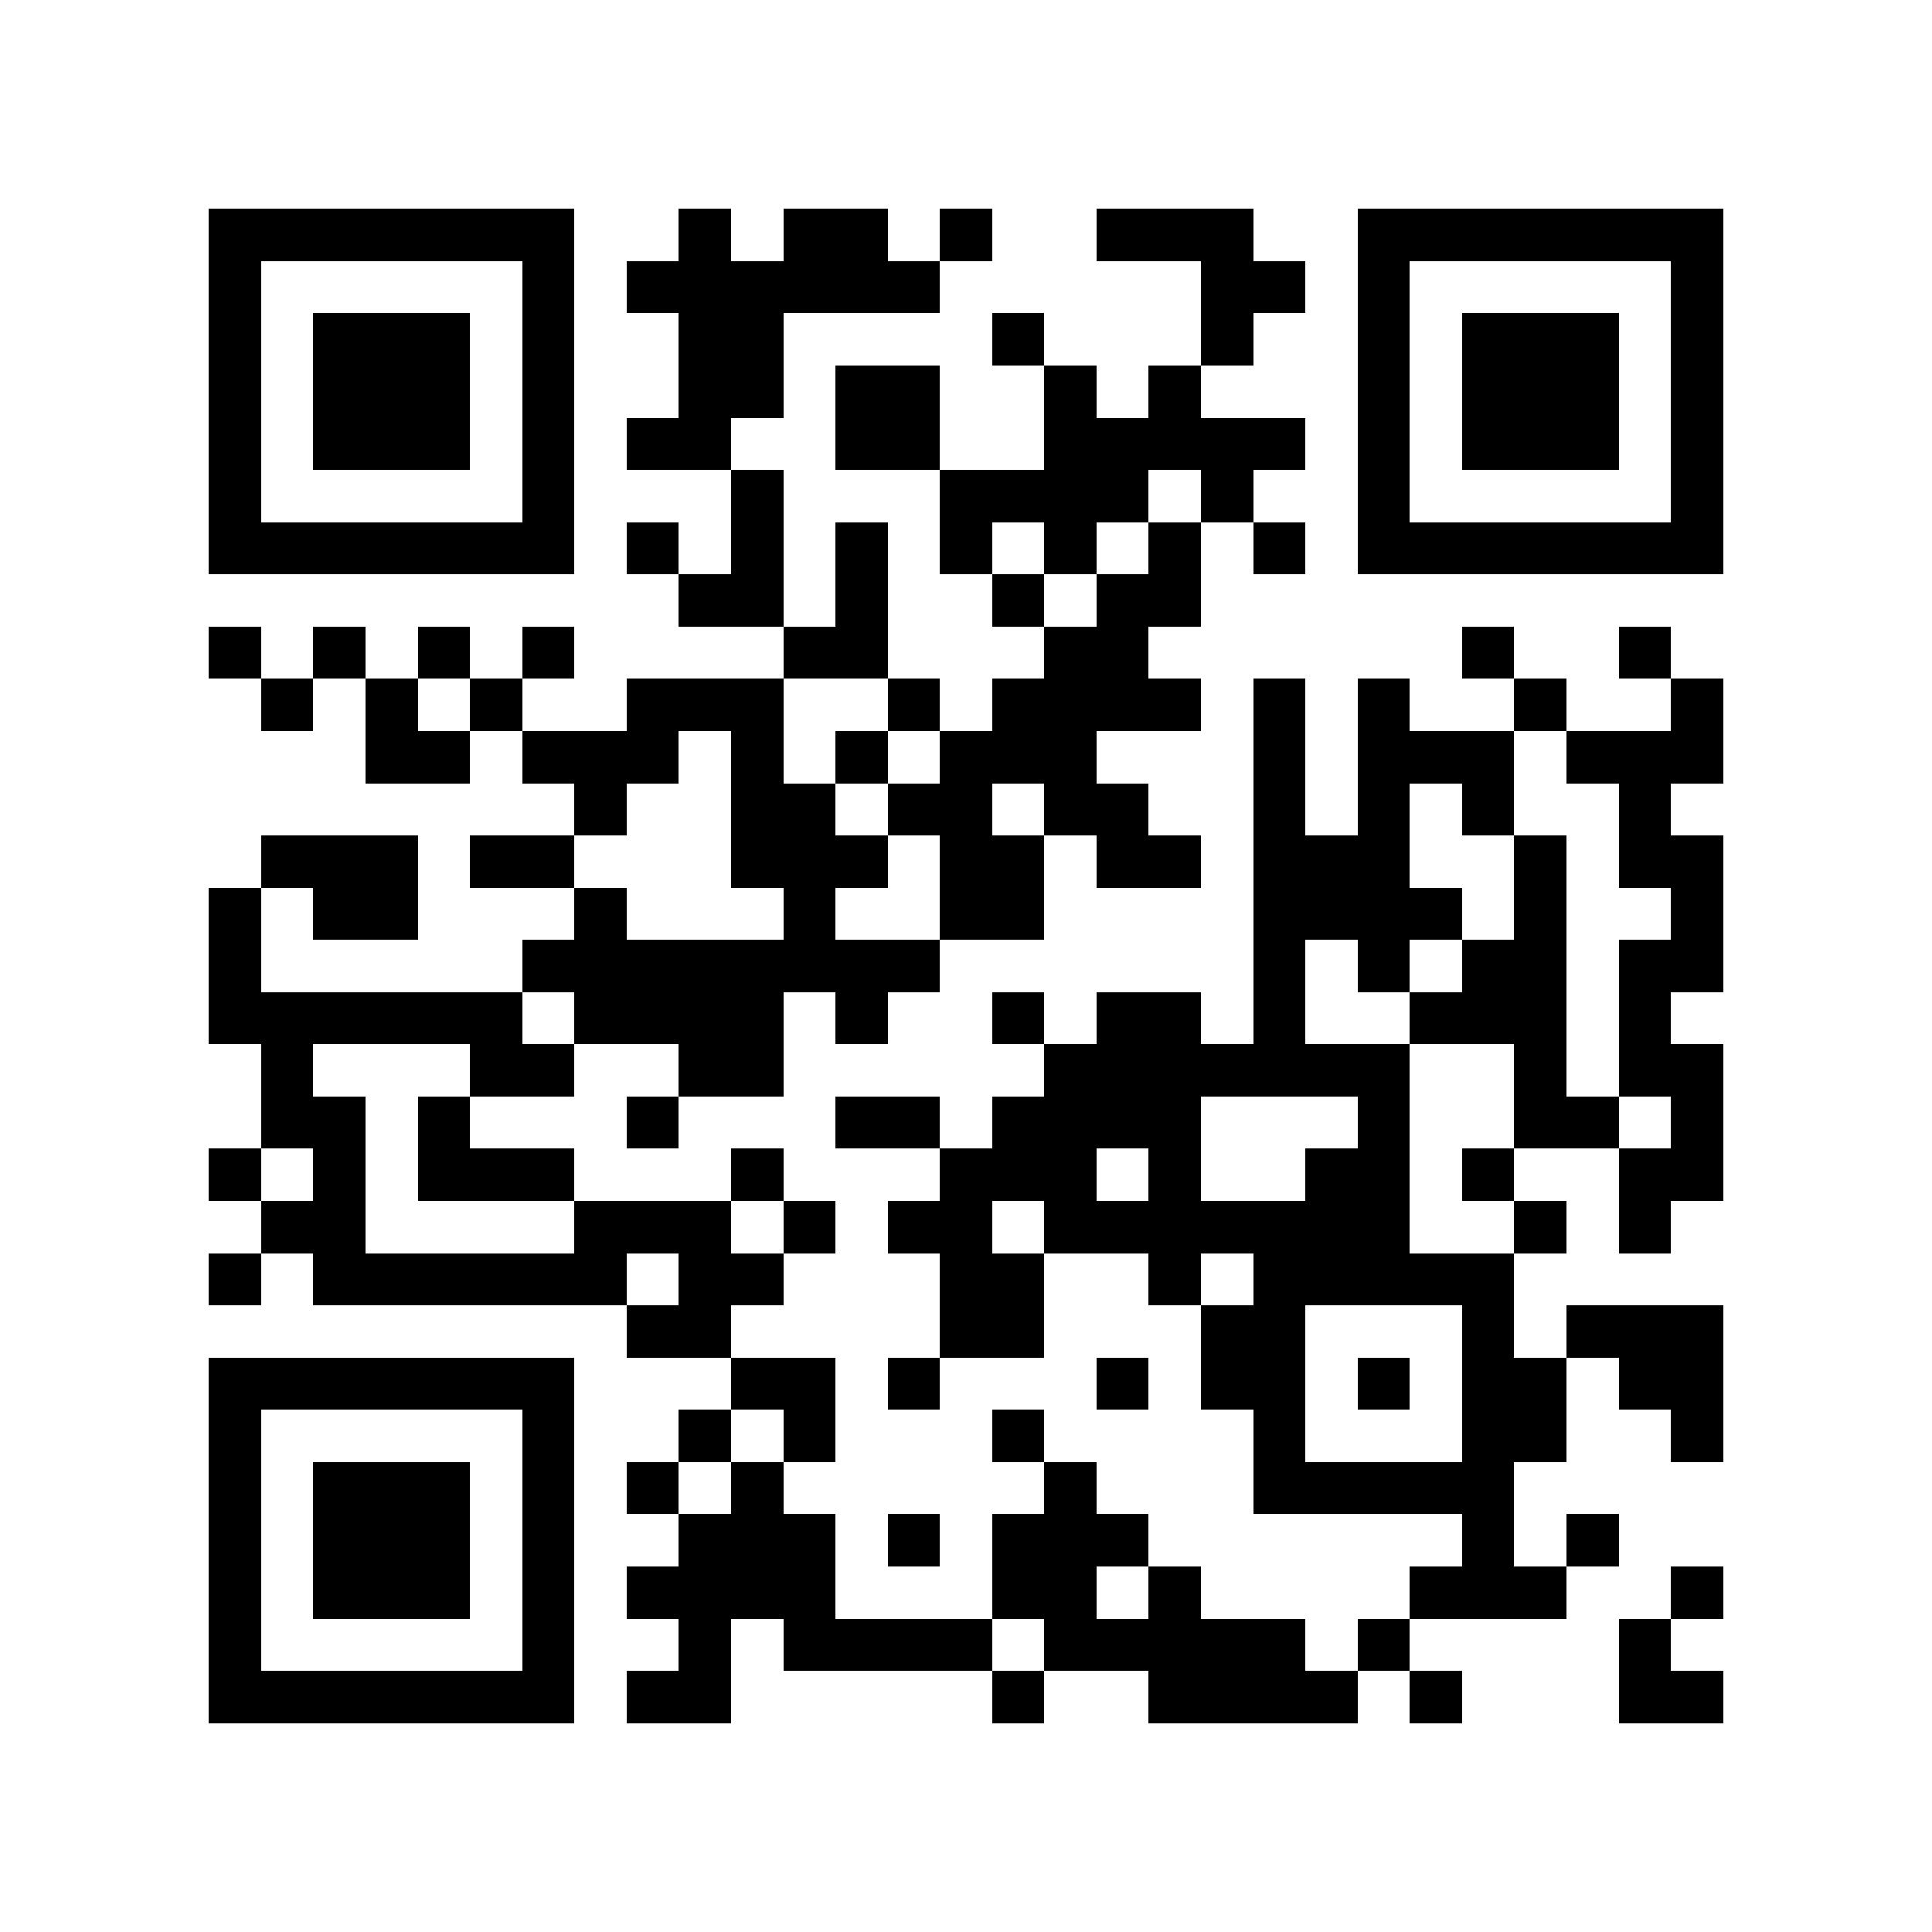 <?xml version="1.0" encoding="UTF-8" standalone="yes"?>
<svg xmlns="http://www.w3.org/2000/svg" width="500" height="500" viewBox="0 0 37 37" shape-rendering="crispEdges">
  <path fill="#FFFFFF" d="M0 0h37v37H0z"/>
  <path stroke="#000000" d="M4 4.5h7m2 0h1m1 0h2m1 0h1m2 0h3m2 0h7M4 5.5h1m5 0h1m1 0h6m5 0h2m1 0h1m5 0h1M4 6.5h1m1 0h3m1 0h1m2 0h2m4 0h1m3 0h1m2 0h1m1 0h3m1 0h1M4 7.5h1m1 0h3m1 0h1m2 0h2m1 0h2m2 0h1m1 0h1m3 0h1m1 0h3m1 0h1M4 8.5h1m1 0h3m1 0h1m1 0h2m2 0h2m2 0h5m1 0h1m1 0h3m1 0h1M4 9.5h1m5 0h1m3 0h1m3 0h4m1 0h1m2 0h1m5 0h1M4 10.5h7m1 0h1m1 0h1m1 0h1m1 0h1m1 0h1m1 0h1m1 0h1m1 0h7M13 11.5h2m1 0h1m2 0h1m1 0h2M4 12.5h1m1 0h1m1 0h1m1 0h1m4 0h2m3 0h2m6 0h1m2 0h1M5 13.5h1m1 0h1m1 0h1m2 0h3m2 0h1m1 0h4m1 0h1m1 0h1m2 0h1m2 0h1M7 14.5h2m1 0h3m1 0h1m1 0h1m1 0h3m3 0h1m1 0h3m1 0h3M11 15.5h1m2 0h2m1 0h2m1 0h2m2 0h1m1 0h1m1 0h1m2 0h1M5 16.5h3m1 0h2m3 0h3m1 0h2m1 0h2m1 0h3m2 0h1m1 0h2M4 17.5h1m1 0h2m3 0h1m3 0h1m2 0h2m4 0h4m1 0h1m2 0h1M4 18.5h1m5 0h8m6 0h1m1 0h1m1 0h2m1 0h2M4 19.5h6m1 0h4m1 0h1m2 0h1m1 0h2m1 0h1m2 0h3m1 0h1M5 20.5h1m3 0h2m2 0h2m5 0h7m2 0h1m1 0h2M5 21.5h2m1 0h1m3 0h1m3 0h2m1 0h4m3 0h1m2 0h2m1 0h1M4 22.5h1m1 0h1m1 0h3m3 0h1m3 0h3m1 0h1m2 0h2m1 0h1m2 0h2M5 23.5h2m4 0h3m1 0h1m1 0h2m1 0h7m2 0h1m1 0h1M4 24.5h1m1 0h6m1 0h2m3 0h2m2 0h1m1 0h5M12 25.5h2m4 0h2m3 0h2m3 0h1m1 0h3M4 26.5h7m3 0h2m1 0h1m3 0h1m1 0h2m1 0h1m1 0h2m1 0h2M4 27.5h1m5 0h1m2 0h1m1 0h1m3 0h1m4 0h1m3 0h2m2 0h1M4 28.5h1m1 0h3m1 0h1m1 0h1m1 0h1m5 0h1m3 0h5M4 29.5h1m1 0h3m1 0h1m2 0h3m1 0h1m1 0h3m6 0h1m1 0h1M4 30.5h1m1 0h3m1 0h1m1 0h4m3 0h2m1 0h1m4 0h3m2 0h1M4 31.5h1m5 0h1m2 0h1m1 0h4m1 0h5m1 0h1m4 0h1M4 32.5h7m1 0h2m5 0h1m2 0h4m1 0h1m3 0h2"/>
</svg>